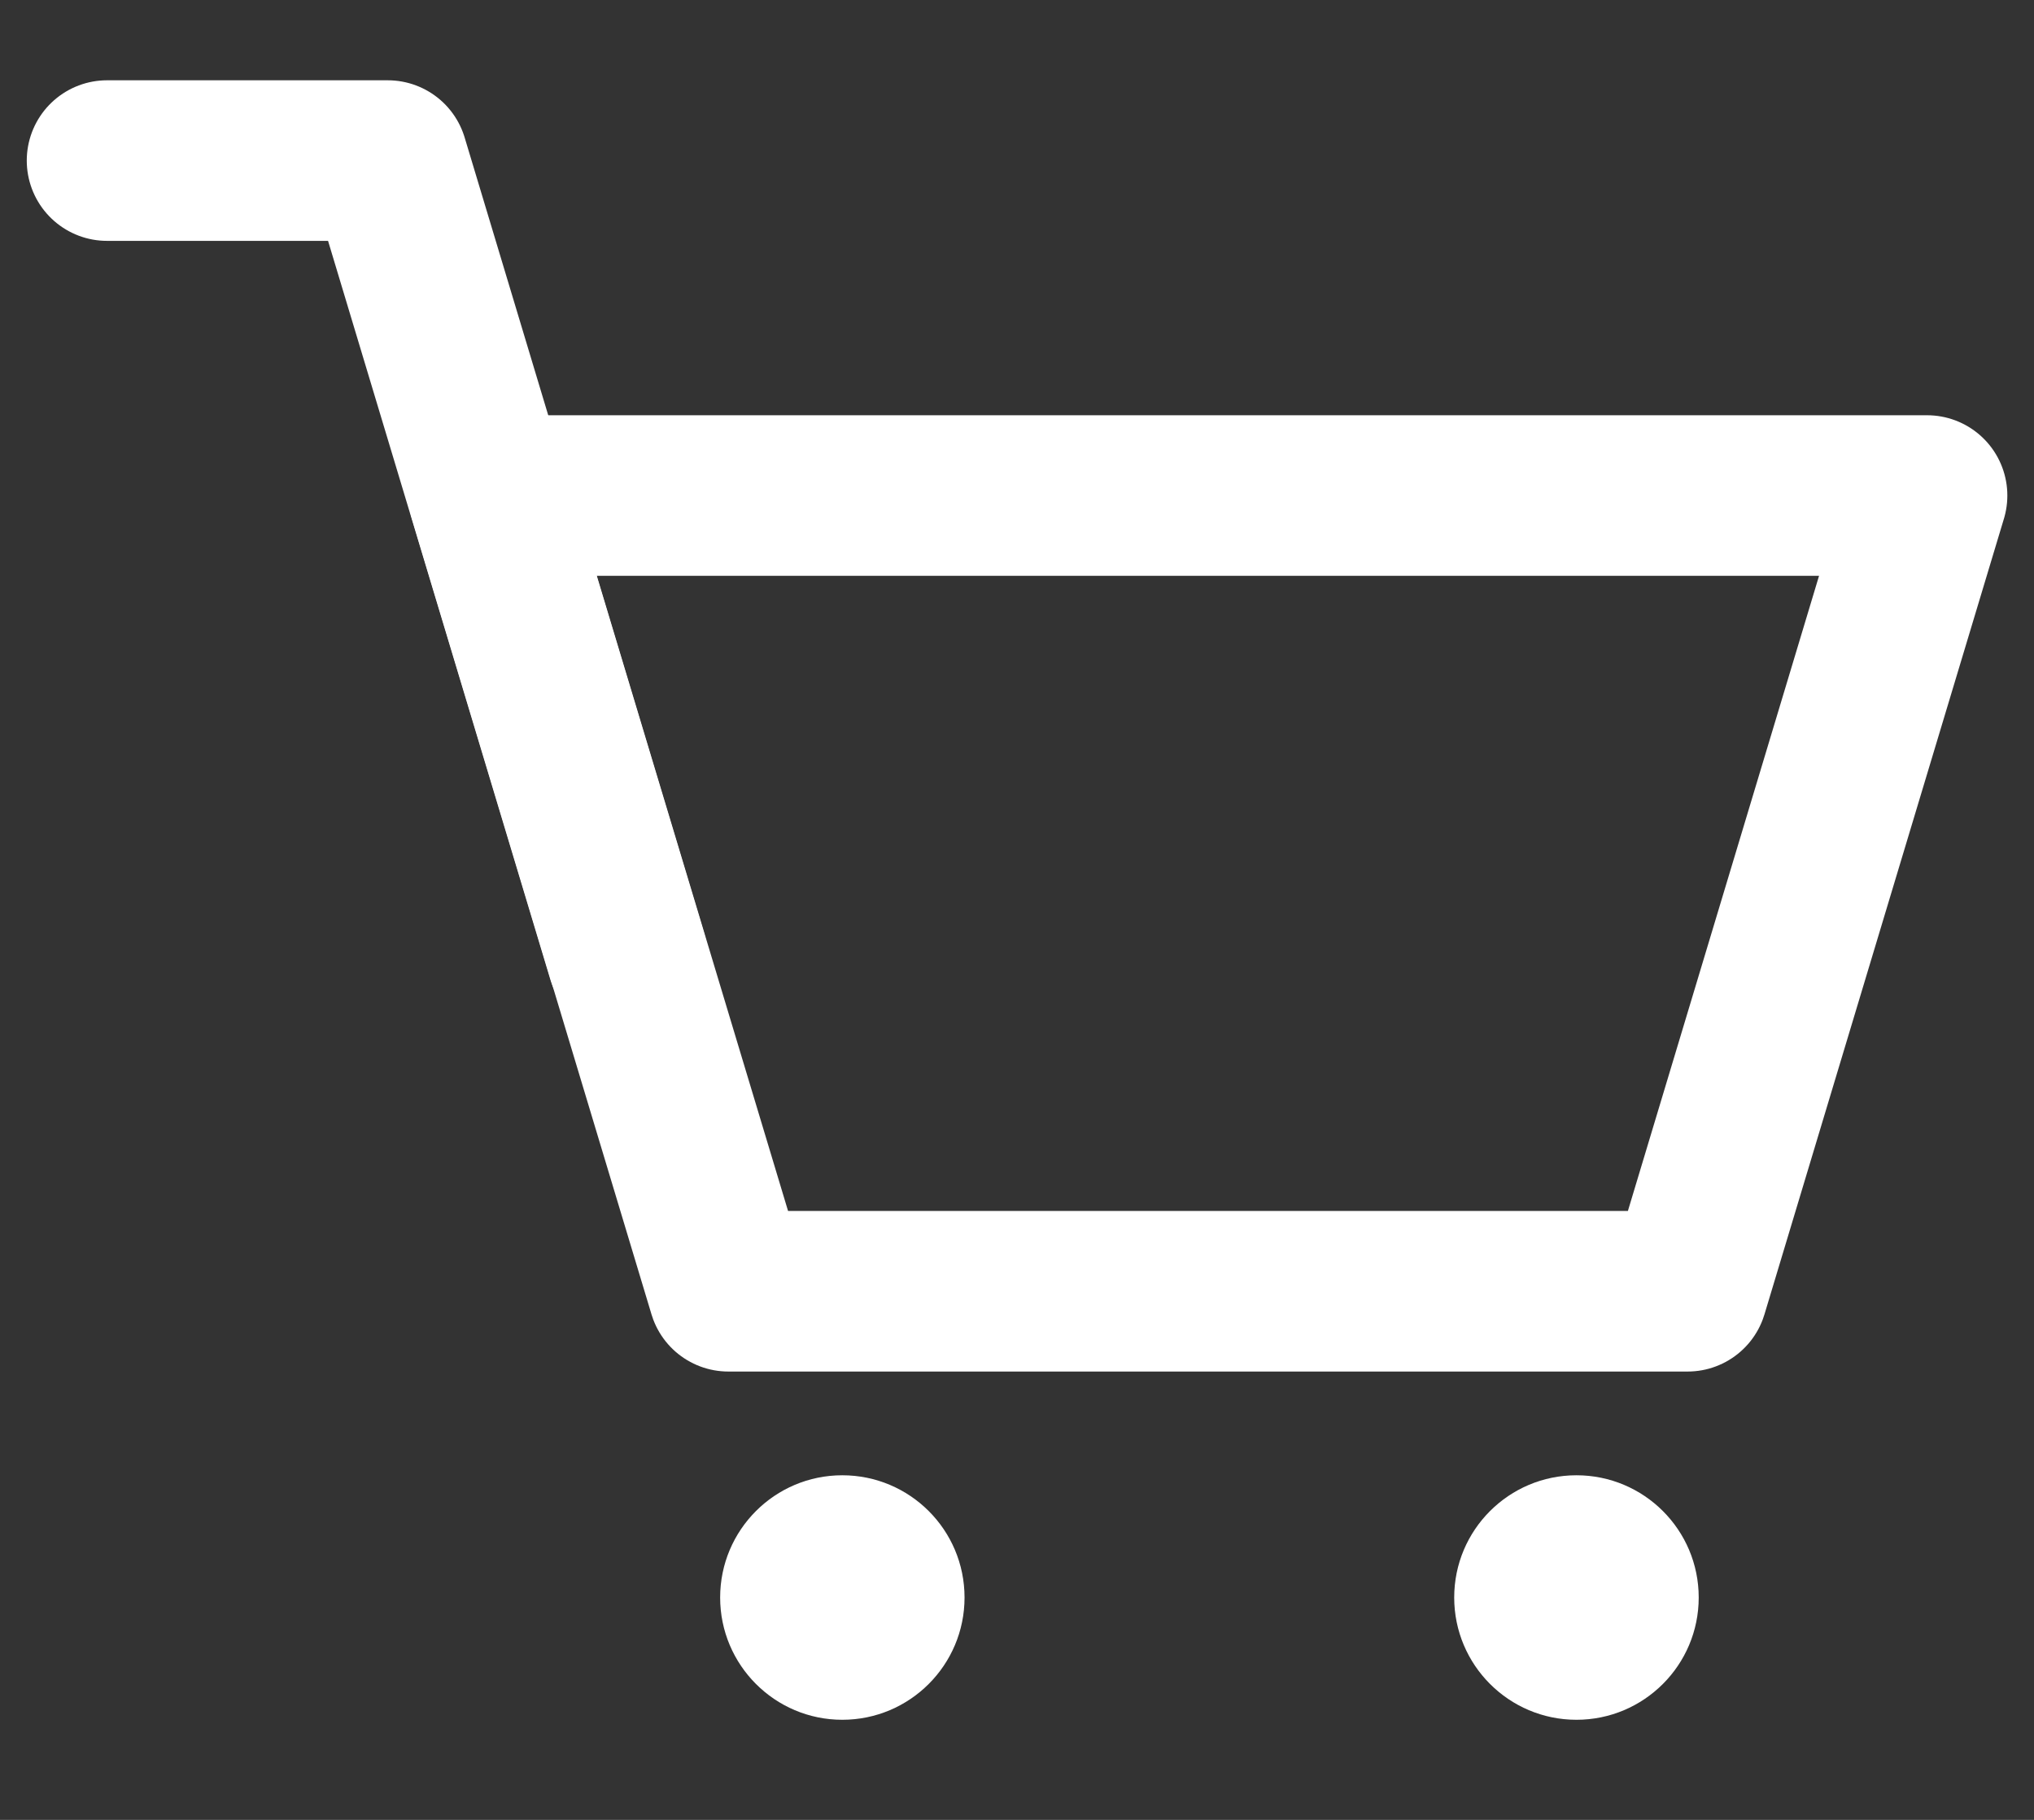 <svg width="19" height="17" viewBox="0 0 19 17" fill="none" xmlns="http://www.w3.org/2000/svg">
<rect x="0" y="0" width="19" height="17" fill="#333333" stroke="none"/>
<path d="M15.764 12.062H6.804L4.566 4.629H18.001L15.764 12.062Z" stroke="white" stroke-width="1.5" stroke-linecap="round" stroke-linejoin="round"/>
<path d="M5.859 8.934L3.622 1.5H1" stroke="white" stroke-width="1.5" stroke-linecap="round" stroke-linejoin="round"/>
<path d="M7.868 16.065C8.499 16.065 9.01 15.553 9.01 14.923C9.01 14.292 8.499 13.781 7.868 13.781C7.238 13.781 6.727 14.292 6.727 14.923C6.727 15.553 7.238 16.065 7.868 16.065Z" fill="white"/>
<path d="M14.726 16.065C15.357 16.065 15.868 15.553 15.868 14.923C15.868 14.292 15.357 13.781 14.726 13.781C14.095 13.781 13.584 14.292 13.584 14.923C13.584 15.553 14.095 16.065 14.726 16.065Z" fill="white"/>
</svg>
